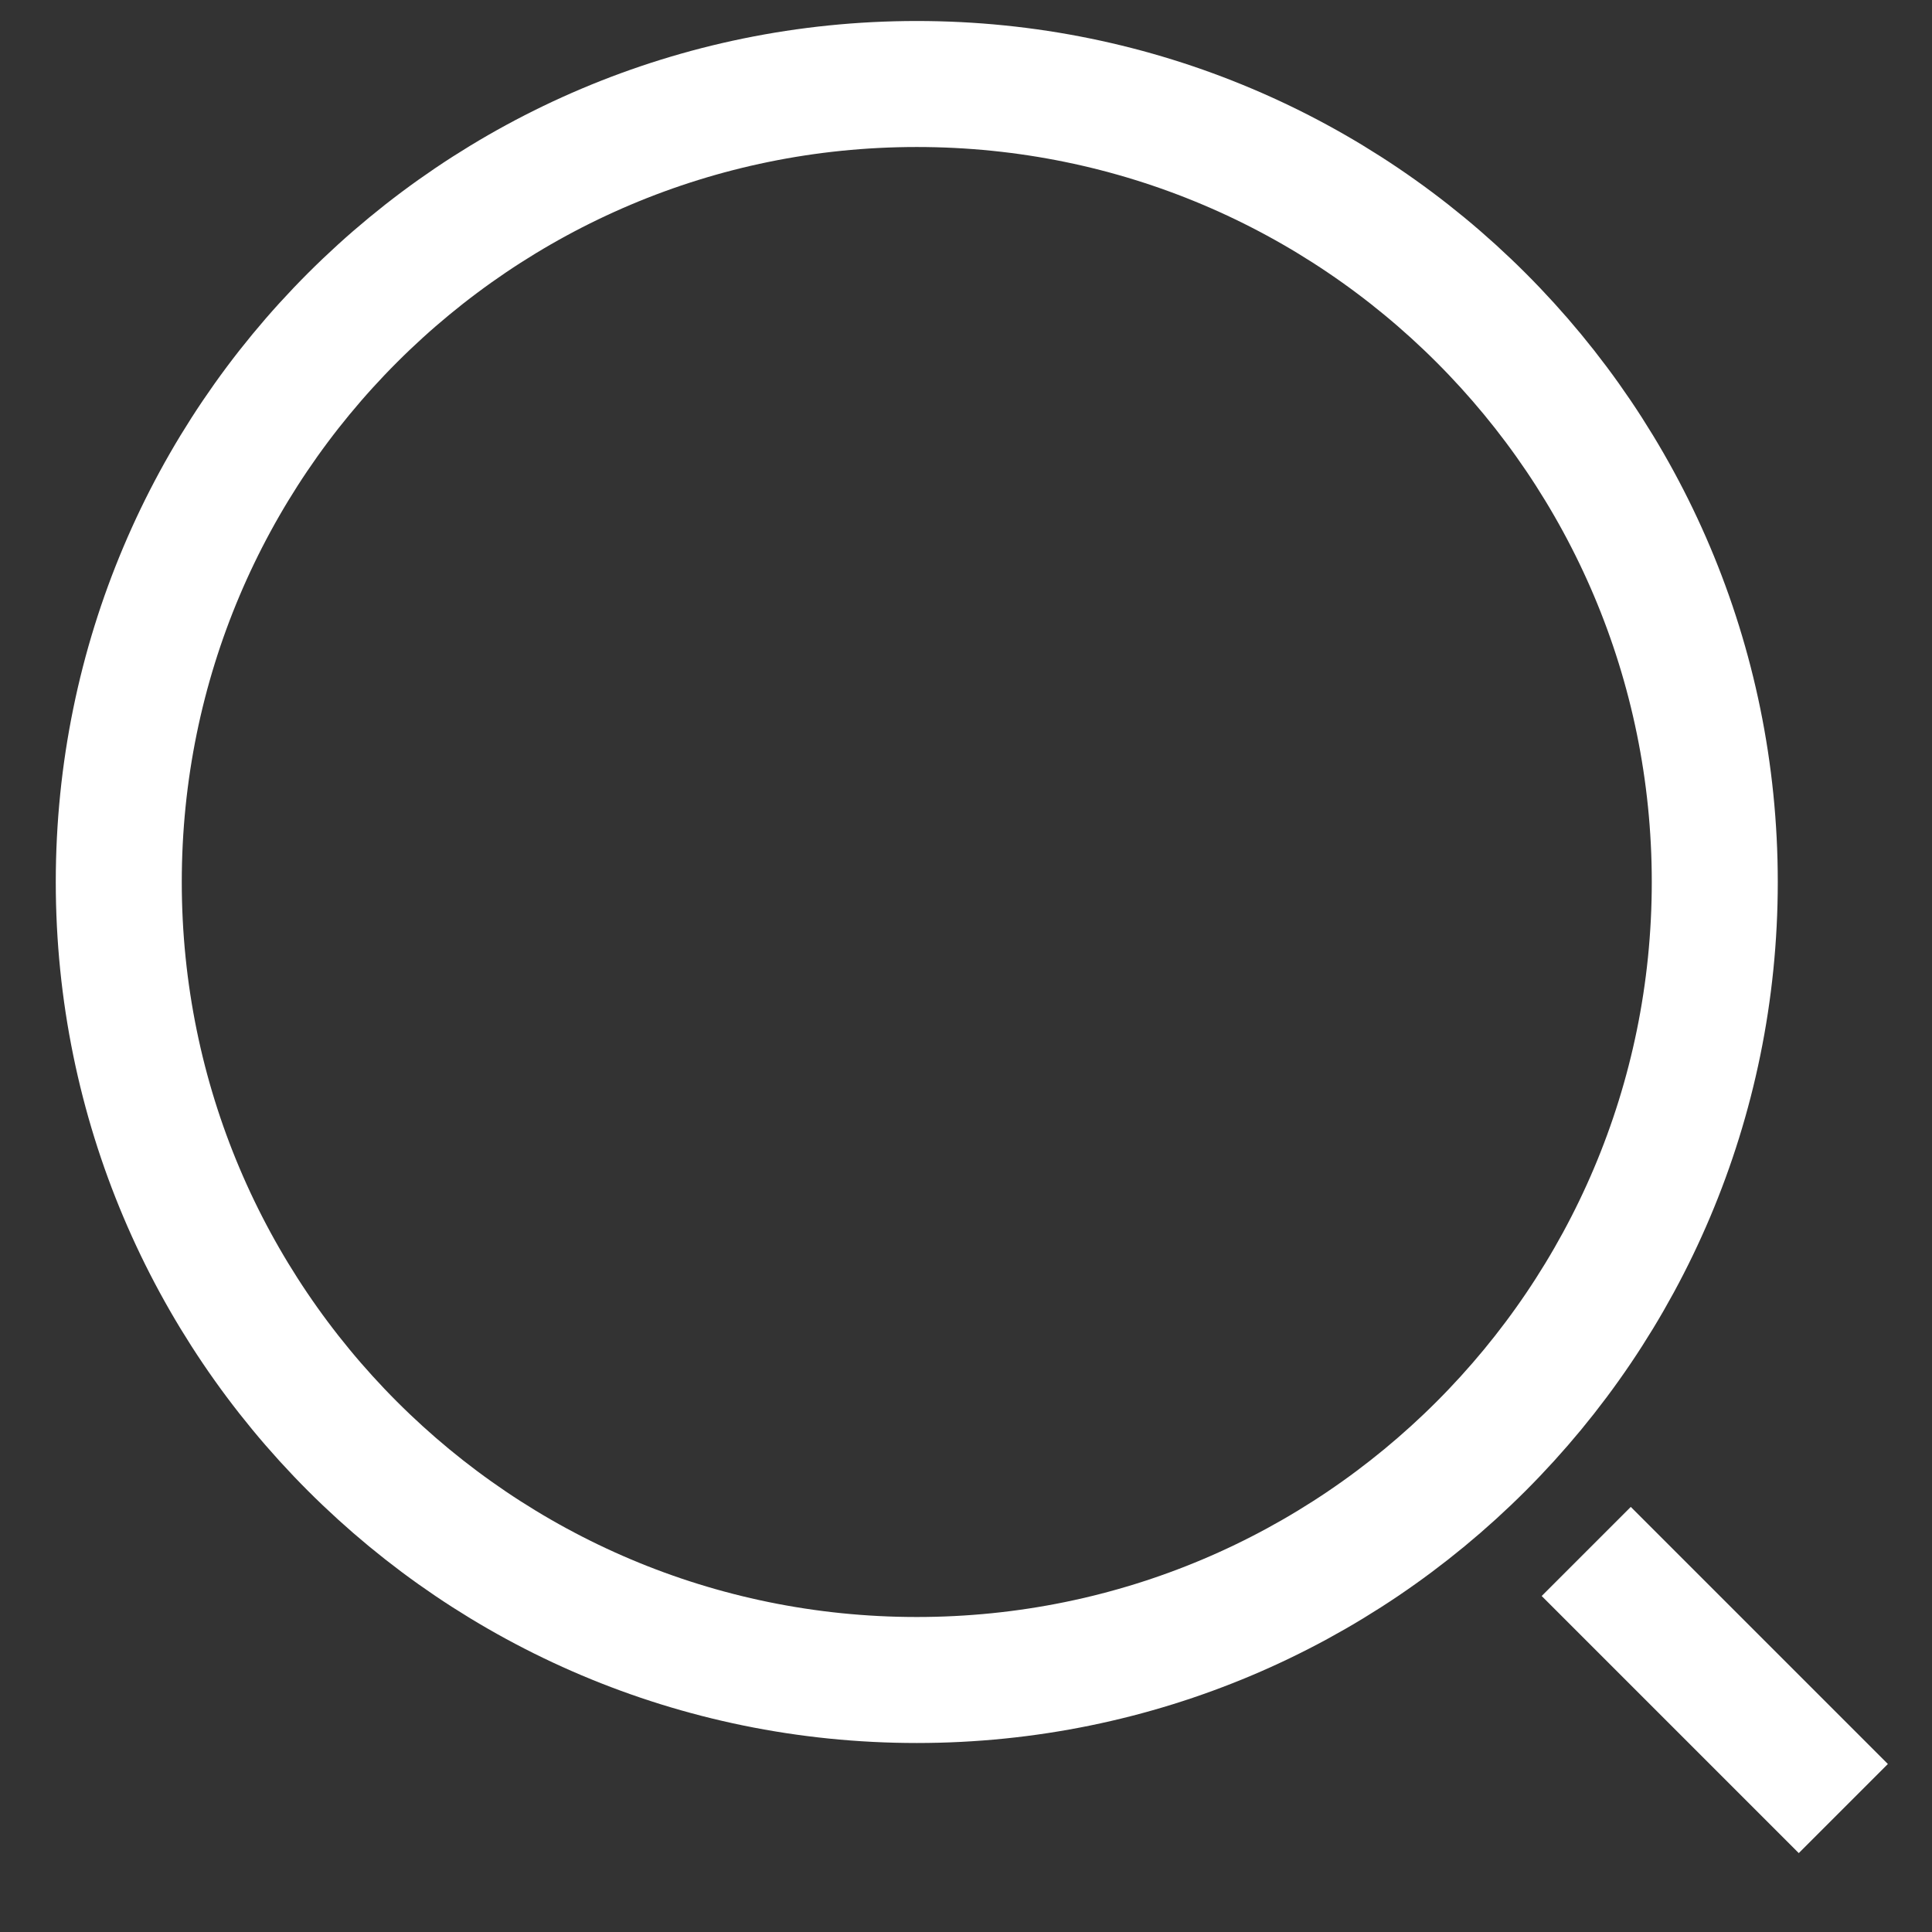<svg width="23" height="23" viewBox="0 0 23 23" fill="none" xmlns="http://www.w3.org/2000/svg">
<rect x="0" y="0" width="23" height="23" fill="#333333" stroke="none"/>
<path d="M10.914 20C16.161 20 20.414 15.747 20.414 10.5C20.414 5.253 16.161 1 10.914 1C5.667 1 1.414 5.253 1.414 10.5C1.414 15.747 5.667 20 10.914 20Z" stroke="white" stroke-width="1.5" stroke-linecap="round" stroke-linejoin="round"/>
<path d="M21.414 21L19.414 19" stroke="white" stroke-width="1.5" stroke-linecap="square" stroke-linejoin="round"/>
</svg>
